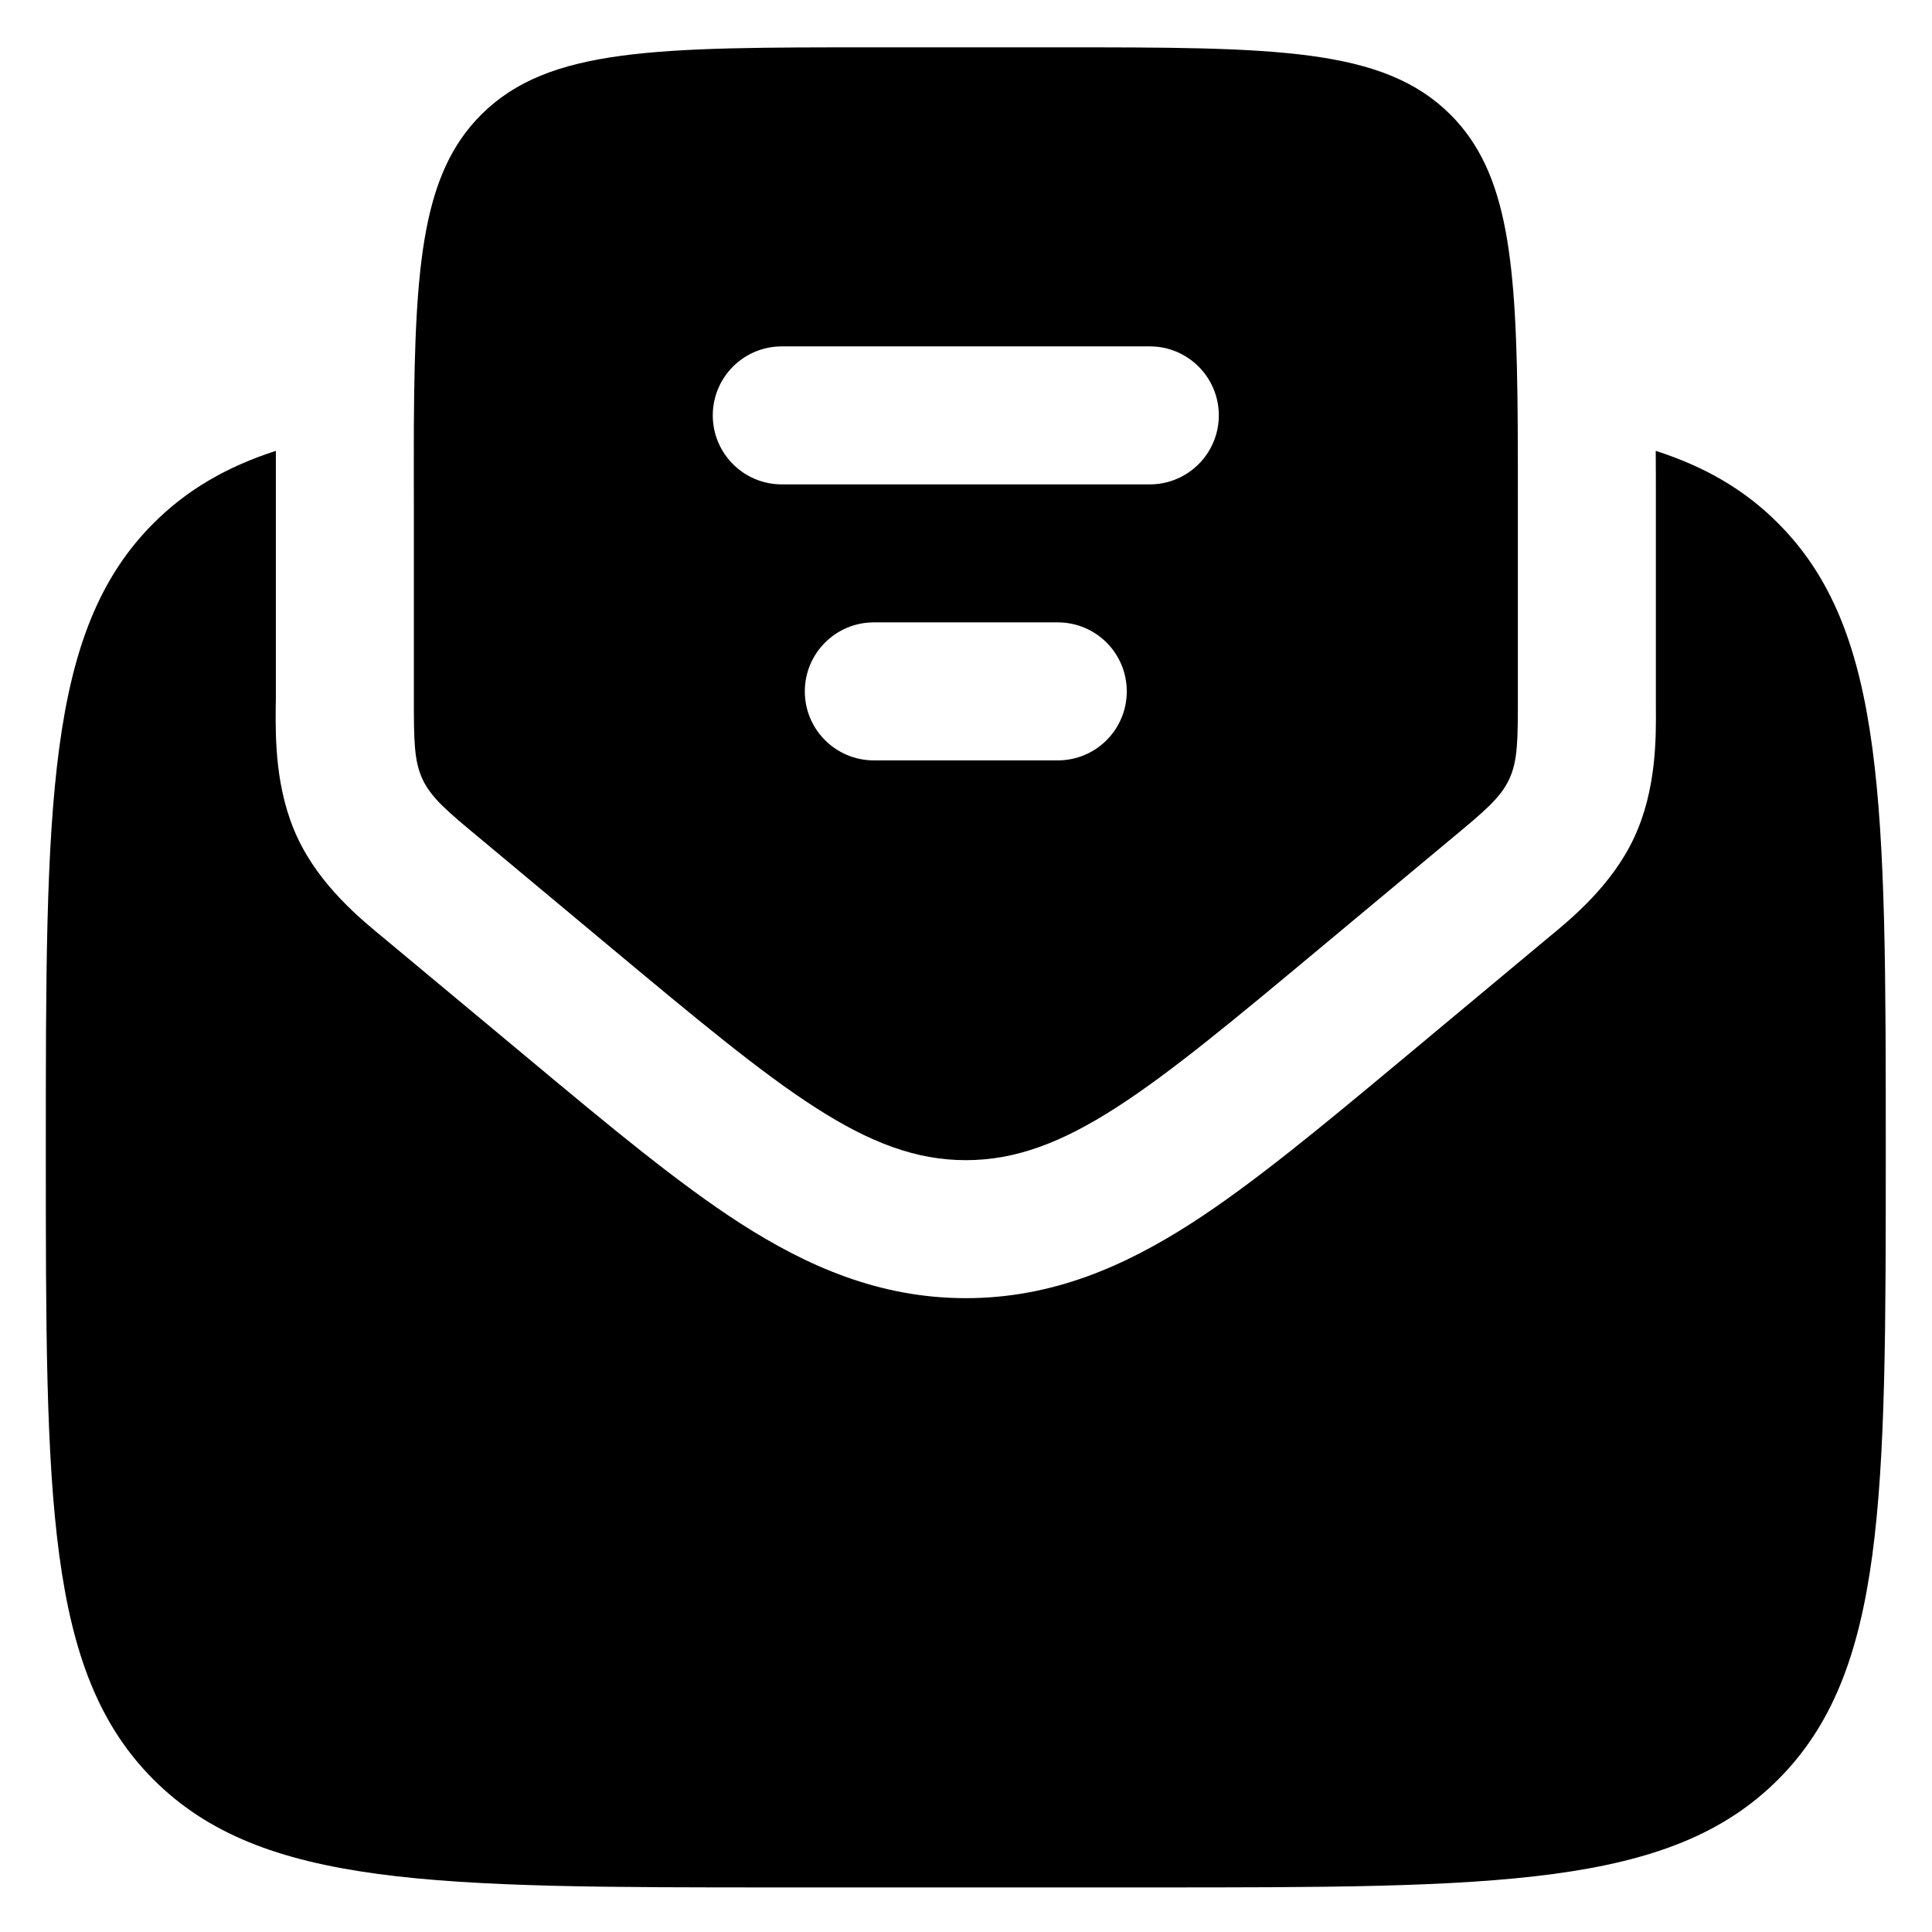 <svg width="14" height="14" viewBox="0 0 14 14" fill="none" xmlns="http://www.w3.org/2000/svg">
<path d="M5.665 13.677H8.332C10.846 13.677 12.103 13.677 12.884 12.896C13.665 12.115 13.665 10.858 13.665 8.343C13.665 5.829 13.665 4.572 12.884 3.791C12.643 3.549 12.355 3.382 11.998 3.267C11.999 3.38 11.999 3.496 11.999 3.613L11.999 5.052C11.999 5.072 11.999 5.093 11.999 5.116C12.001 5.343 12.004 5.723 11.841 6.071C11.678 6.419 11.384 6.66 11.208 6.804C11.191 6.818 11.174 6.832 11.159 6.845L10.155 7.682C9.581 8.16 9.081 8.576 8.632 8.865C8.148 9.176 7.625 9.407 6.999 9.407C6.373 9.407 5.849 9.176 5.365 8.865C4.916 8.576 4.416 8.16 3.843 7.682L2.838 6.845C2.823 6.832 2.807 6.819 2.789 6.804C2.613 6.66 2.319 6.419 2.156 6.071C1.993 5.723 1.996 5.343 1.998 5.116C1.999 5.093 1.999 5.072 1.999 5.052L1.999 3.613C1.999 3.496 1.999 3.38 1.999 3.267C1.643 3.382 1.355 3.549 1.113 3.791C0.332 4.572 0.332 5.829 0.332 8.343C0.332 10.858 0.332 12.115 1.113 12.896C1.894 13.677 3.151 13.677 5.665 13.677Z" fill="black"/>
<path fill-rule="evenodd" clip-rule="evenodd" d="M3.479 6.076L4.438 6.876C5.662 7.896 6.275 8.407 6.999 8.407C7.723 8.407 8.335 7.896 9.559 6.876L10.519 6.076C10.755 5.88 10.873 5.782 10.936 5.647C10.999 5.513 10.999 5.359 10.999 5.052V3.677C10.999 3.463 10.999 3.264 10.998 3.078C10.99 1.897 10.932 1.253 10.511 0.831C10.022 0.343 9.237 0.343 7.665 0.343H6.332C4.761 0.343 3.975 0.343 3.487 0.831C3.065 1.253 3.007 1.897 2.999 3.078C2.998 3.264 2.999 3.463 2.999 3.677V5.052C2.999 5.359 2.999 5.513 3.062 5.647C3.125 5.782 3.243 5.88 3.479 6.076ZM5.165 3.01C5.165 2.734 5.389 2.51 5.665 2.51H8.332C8.608 2.51 8.832 2.734 8.832 3.01C8.832 3.286 8.608 3.51 8.332 3.51H5.665C5.389 3.51 5.165 3.286 5.165 3.01ZM5.832 5.01C5.832 4.734 6.056 4.51 6.332 4.51H7.665C7.942 4.51 8.165 4.734 8.165 5.01C8.165 5.286 7.942 5.51 7.665 5.51H6.332C6.056 5.51 5.832 5.286 5.832 5.01Z" fill="black"/>
</svg>
